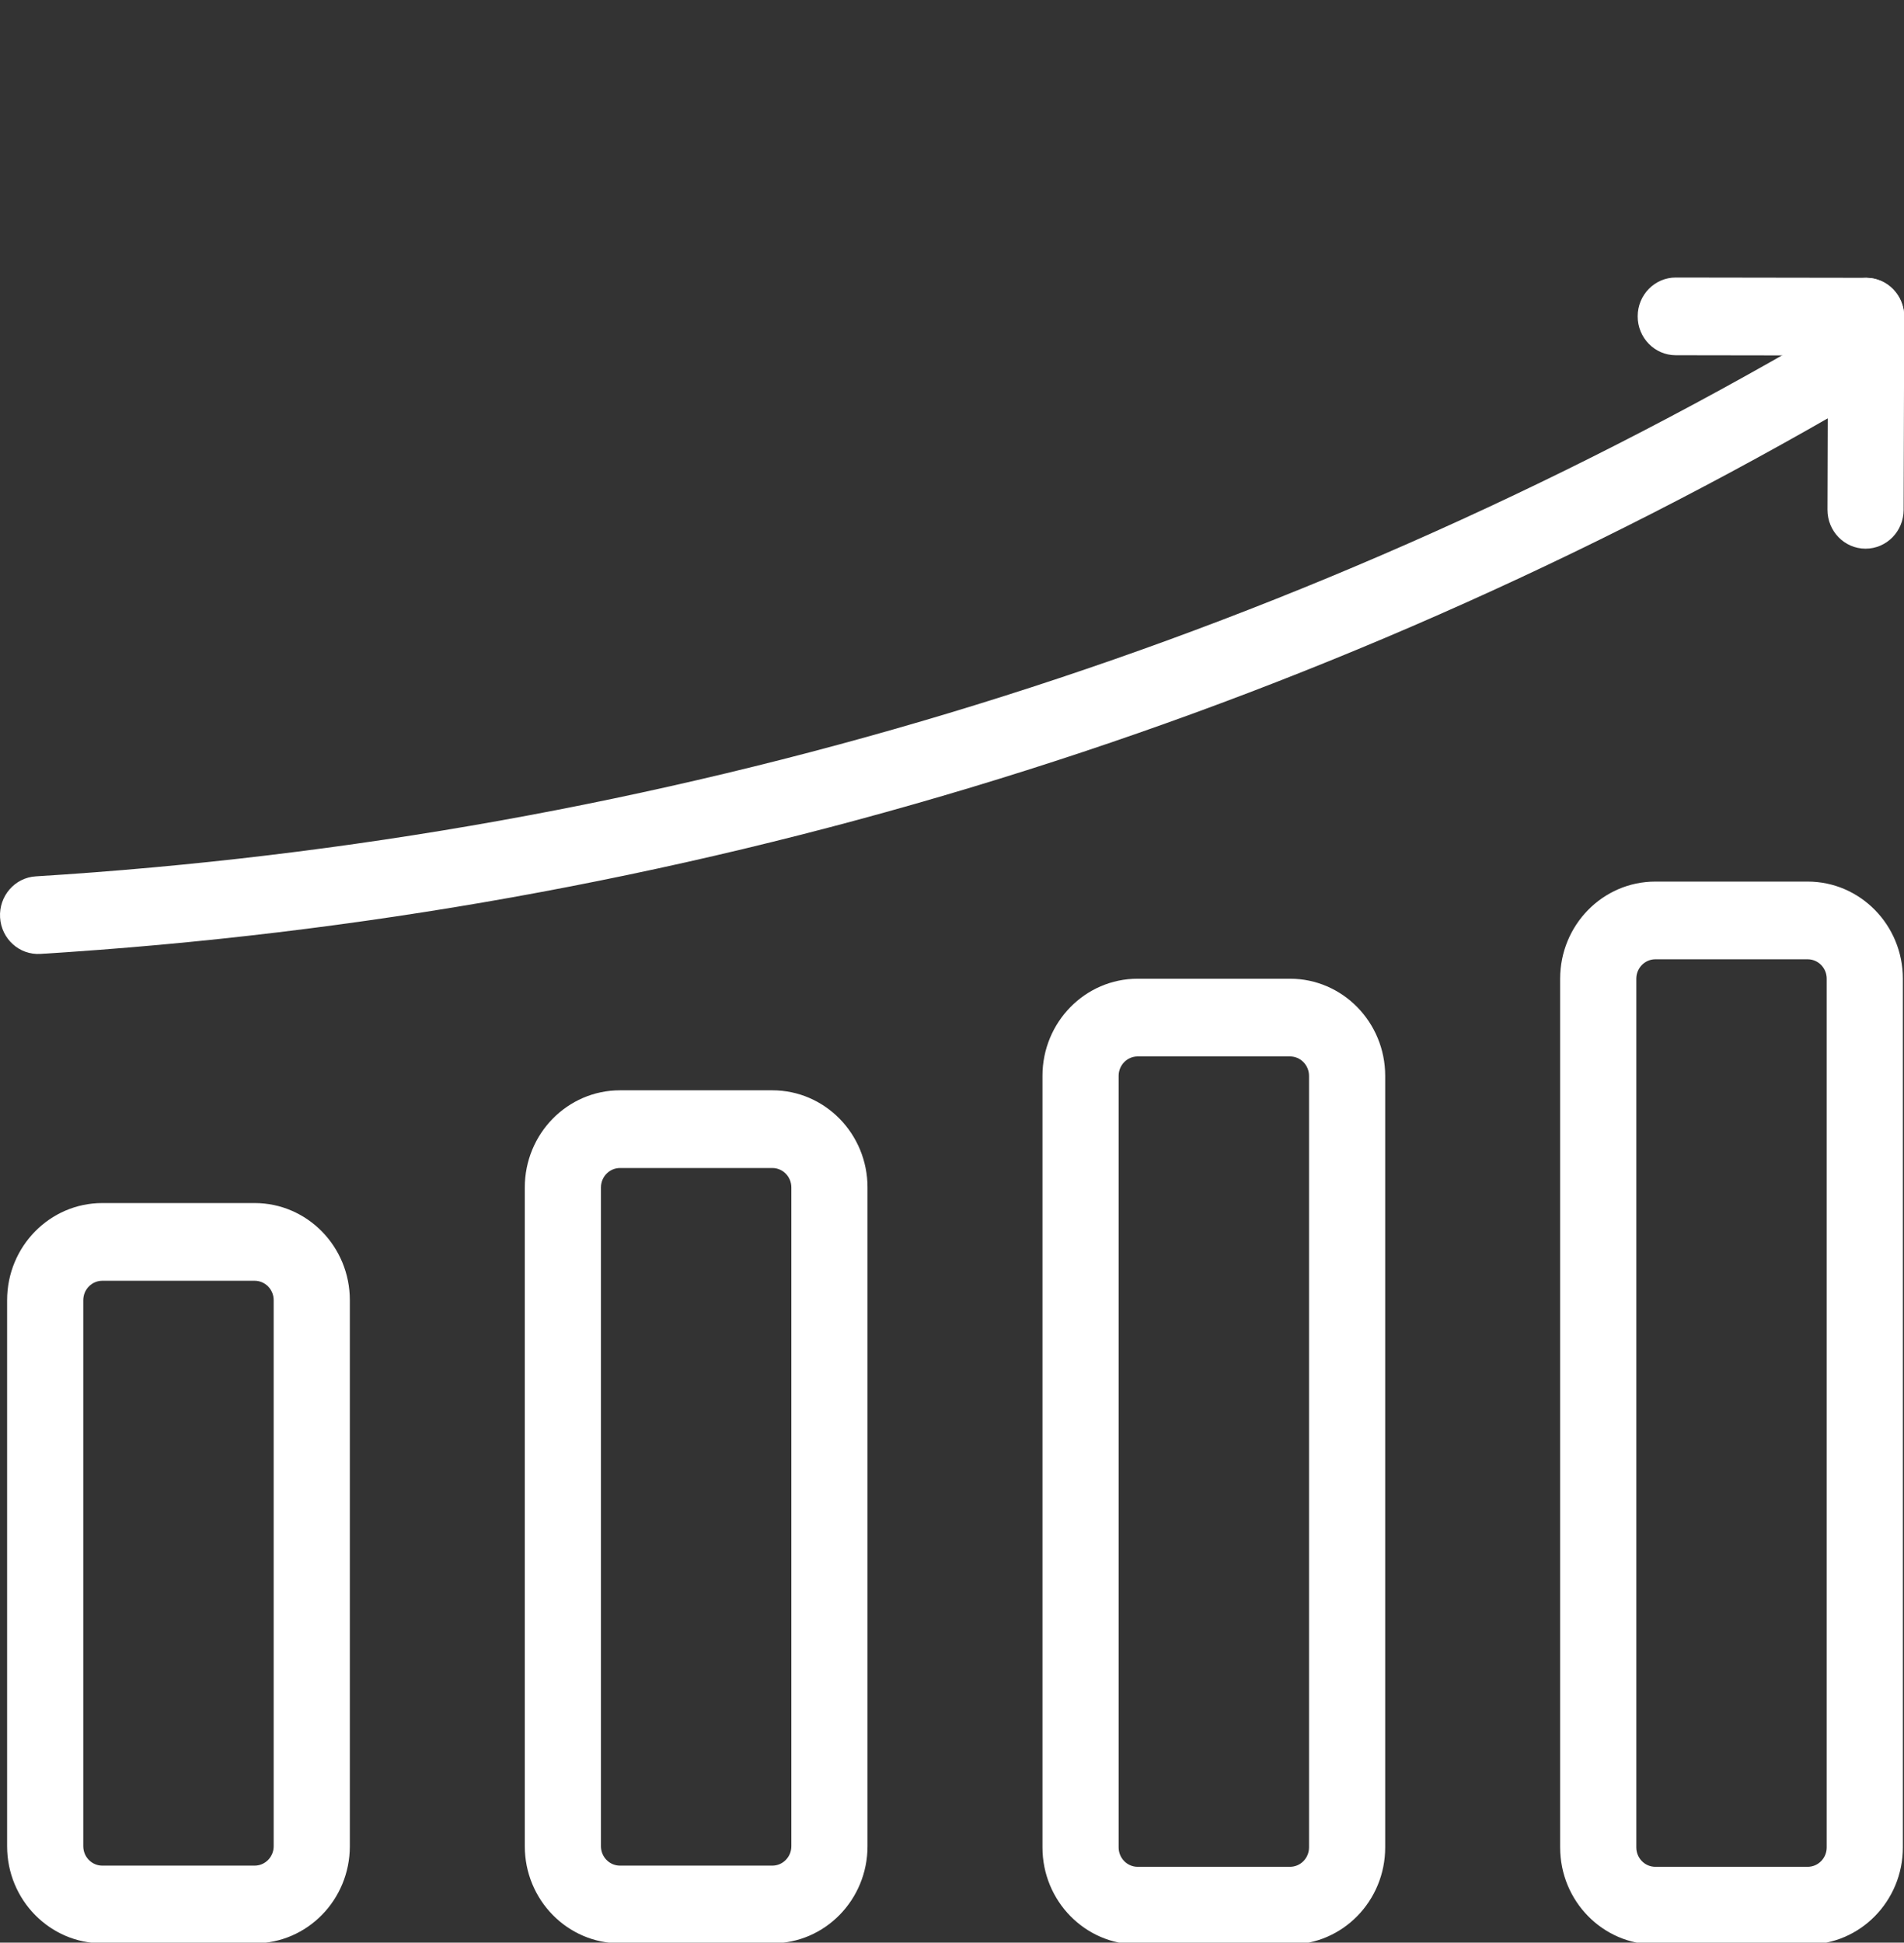 <svg width="99" height="101" viewBox="0 0 99 101" fill="none" xmlns="http://www.w3.org/2000/svg">
<rect x="0" y="0" width="99" height="101" fill="#333333" stroke="none"/>
<g clip-path="url(#clip0_0_16596)">
<path d="M13.24 96.997C13.787 96.997 14.23 96.545 14.23 95.987V67.599C14.23 67.041 13.787 66.589 13.24 66.589H5.32C5.19 66.589 5.061 66.615 4.941 66.666C4.821 66.717 4.712 66.791 4.62 66.885C4.528 66.979 4.455 67.09 4.405 67.213C4.356 67.335 4.33 67.466 4.33 67.599V95.987C4.33 96.545 4.773 96.997 5.32 96.997H13.24ZM13.24 101.037H5.32C2.586 101.037 0.37 98.776 0.37 95.987V67.599C0.37 64.81 2.586 62.549 5.32 62.549H13.24C15.974 62.549 18.19 64.81 18.19 67.599V95.987C18.19 98.776 15.974 101.037 13.24 101.037ZM40.157 96.997C40.704 96.997 41.147 96.545 41.147 95.987V61.737C41.147 61.179 40.704 60.727 40.157 60.727H32.237C32.107 60.727 31.978 60.753 31.858 60.804C31.738 60.855 31.629 60.929 31.537 61.023C31.445 61.117 31.372 61.228 31.322 61.35C31.273 61.473 31.247 61.604 31.247 61.737V95.987C31.247 96.545 31.69 96.997 32.237 96.997H40.157ZM40.157 101.037H32.237C29.503 101.037 27.287 98.776 27.287 95.987V61.737C27.287 58.948 29.503 56.687 32.237 56.687H40.157C42.891 56.687 45.107 58.948 45.107 61.737V95.987C45.107 98.776 42.891 101.037 40.157 101.037ZM67.074 97.058C67.621 97.058 68.064 96.606 68.064 96.048V55.935C68.064 55.378 67.62 54.925 67.074 54.925H59.154C58.608 54.925 58.164 55.378 58.164 55.935V96.048C58.164 96.606 58.607 97.058 59.154 97.058H67.074ZM67.074 101.098H59.154C56.42 101.098 54.204 98.837 54.204 96.048V55.935C54.204 53.147 56.42 50.885 59.154 50.885H67.074C69.808 50.885 72.024 53.147 72.024 55.935V96.048C72.024 98.837 69.808 101.098 67.074 101.098ZM93.991 97.058C94.538 97.058 94.981 96.606 94.981 96.048V50.885C94.981 50.327 94.538 49.875 93.991 49.875H86.071C85.941 49.875 85.812 49.901 85.692 49.952C85.572 50.003 85.463 50.077 85.371 50.171C85.279 50.265 85.206 50.376 85.156 50.499C85.106 50.621 85.081 50.752 85.081 50.885V96.048C85.081 96.606 85.524 97.058 86.071 97.058H93.991ZM93.991 101.098H86.071C83.337 101.098 81.121 98.838 81.121 96.048V50.885C81.121 48.096 83.337 45.835 86.071 45.835H93.991C96.725 45.835 98.941 48.096 98.941 50.885V96.048C98.941 98.838 96.725 101.098 93.991 101.098ZM93.391 18.059C65.489 34.097 34.347 43.558 1.861 45.563C0.769 45.63 -0.062 46.587 0.004 47.701C0.07 48.815 1.008 49.663 2.1 49.595C35.189 47.553 66.913 37.915 95.335 21.579C96.287 21.031 96.625 19.8 96.088 18.828C95.551 17.855 94.344 17.512 93.391 18.059Z" fill="white"/>
<path d="M87.129 18.469L97.028 18.484C98.121 18.485 99.009 17.582 99.011 16.467C99.012 15.351 98.127 14.445 97.034 14.444L87.135 14.429C86.041 14.427 85.153 15.33 85.152 16.445C85.15 17.561 86.035 18.467 87.129 18.469Z" fill="white"/>
<path d="M95.051 16.458L95.021 26.501C95.018 27.617 95.901 28.524 96.995 28.527C98.088 28.53 98.978 27.629 98.981 26.513L99.011 16.47C99.014 15.354 98.13 14.447 97.037 14.444C95.943 14.44 95.054 15.342 95.051 16.458Z" fill="white"/>
</g>
<defs>
<clipPath id="clip0_0_16596">
<rect width="99" height="101" fill="white"/>
</clipPath>
</defs>
</svg>
